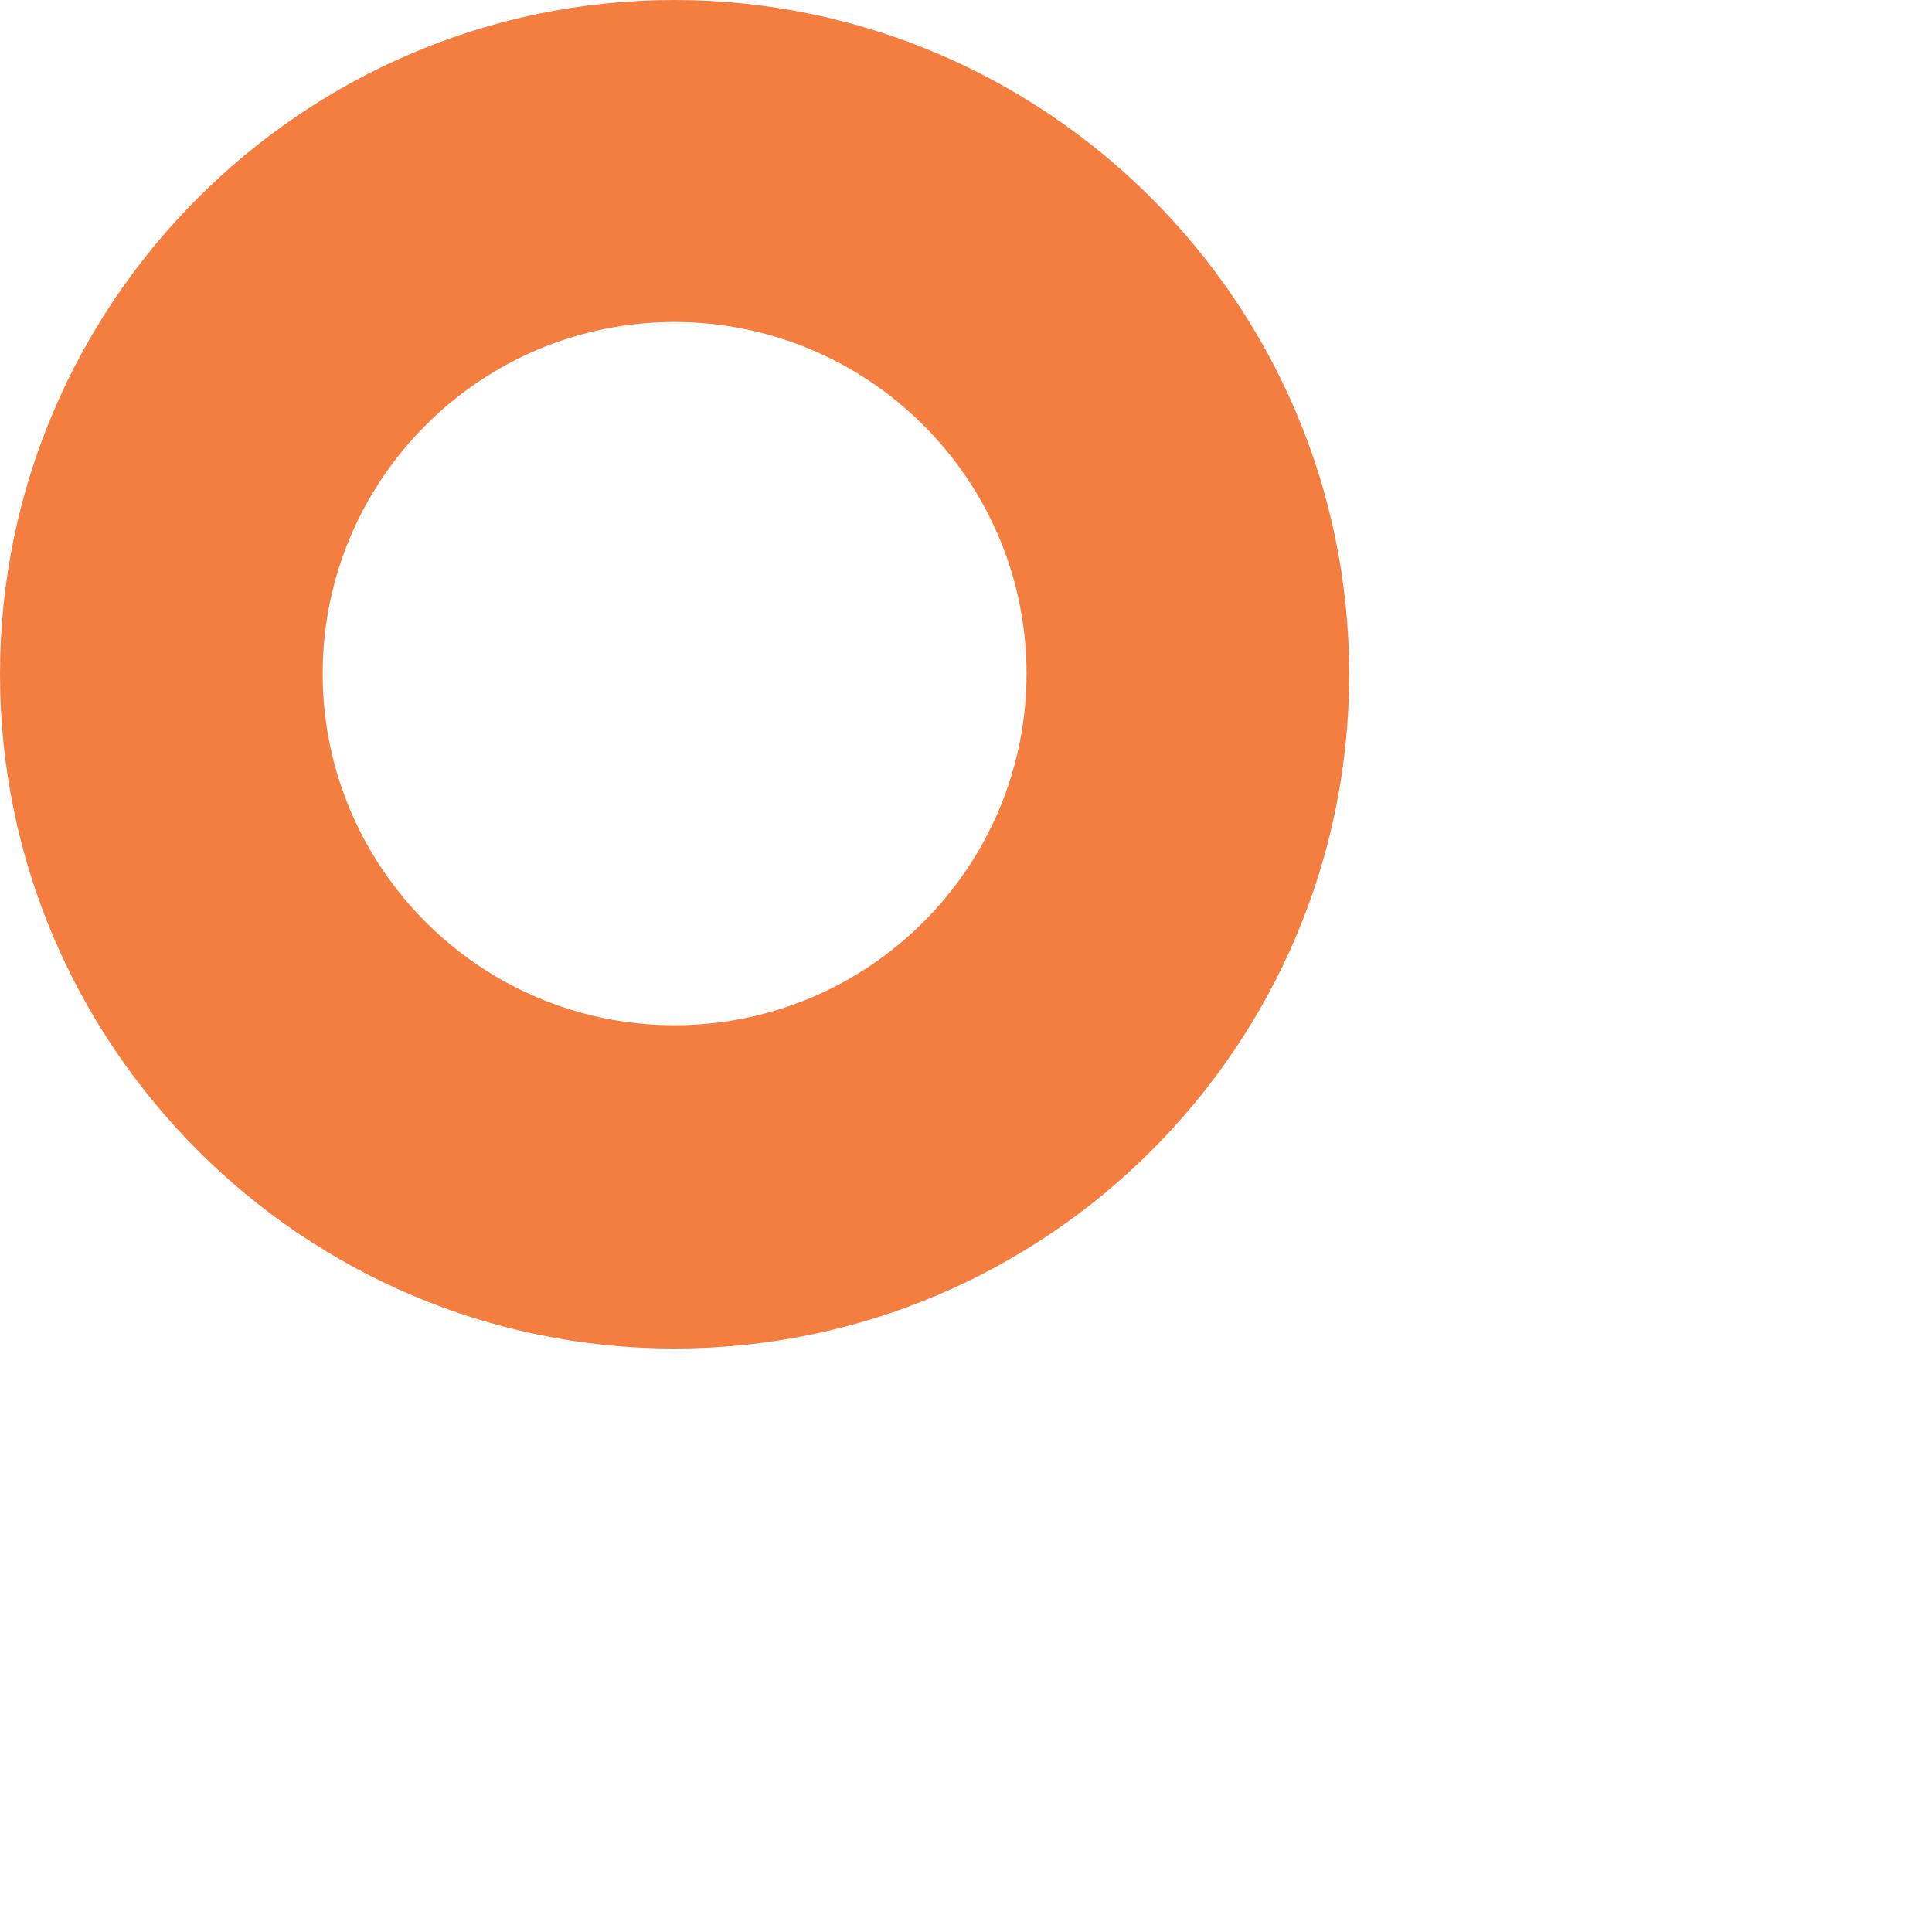 <?xml version="1.0" encoding="utf-8"?>
<svg xmlns="http://www.w3.org/2000/svg" fill="none" height="100%" overflow="visible" preserveAspectRatio="none" style="display: block;" viewBox="0 0 3 3" width="100%">
<path clip-rule="evenodd" d="M1.047 2.094C0.471 2.094 0 1.624 0 1.047C0 0.471 0.47 0 1.047 0C1.624 0 2.095 0.47 2.095 1.047C2.095 1.624 1.625 2.094 1.047 2.094ZM1.047 0.5C0.746 0.5 0.501 0.745 0.501 1.046C0.501 1.347 0.746 1.592 1.047 1.592C1.349 1.592 1.594 1.347 1.594 1.046C1.594 0.745 1.349 0.5 1.047 0.5Z" fill="#F37E3F" fill-rule="evenodd" id="Vector"/>
</svg>
